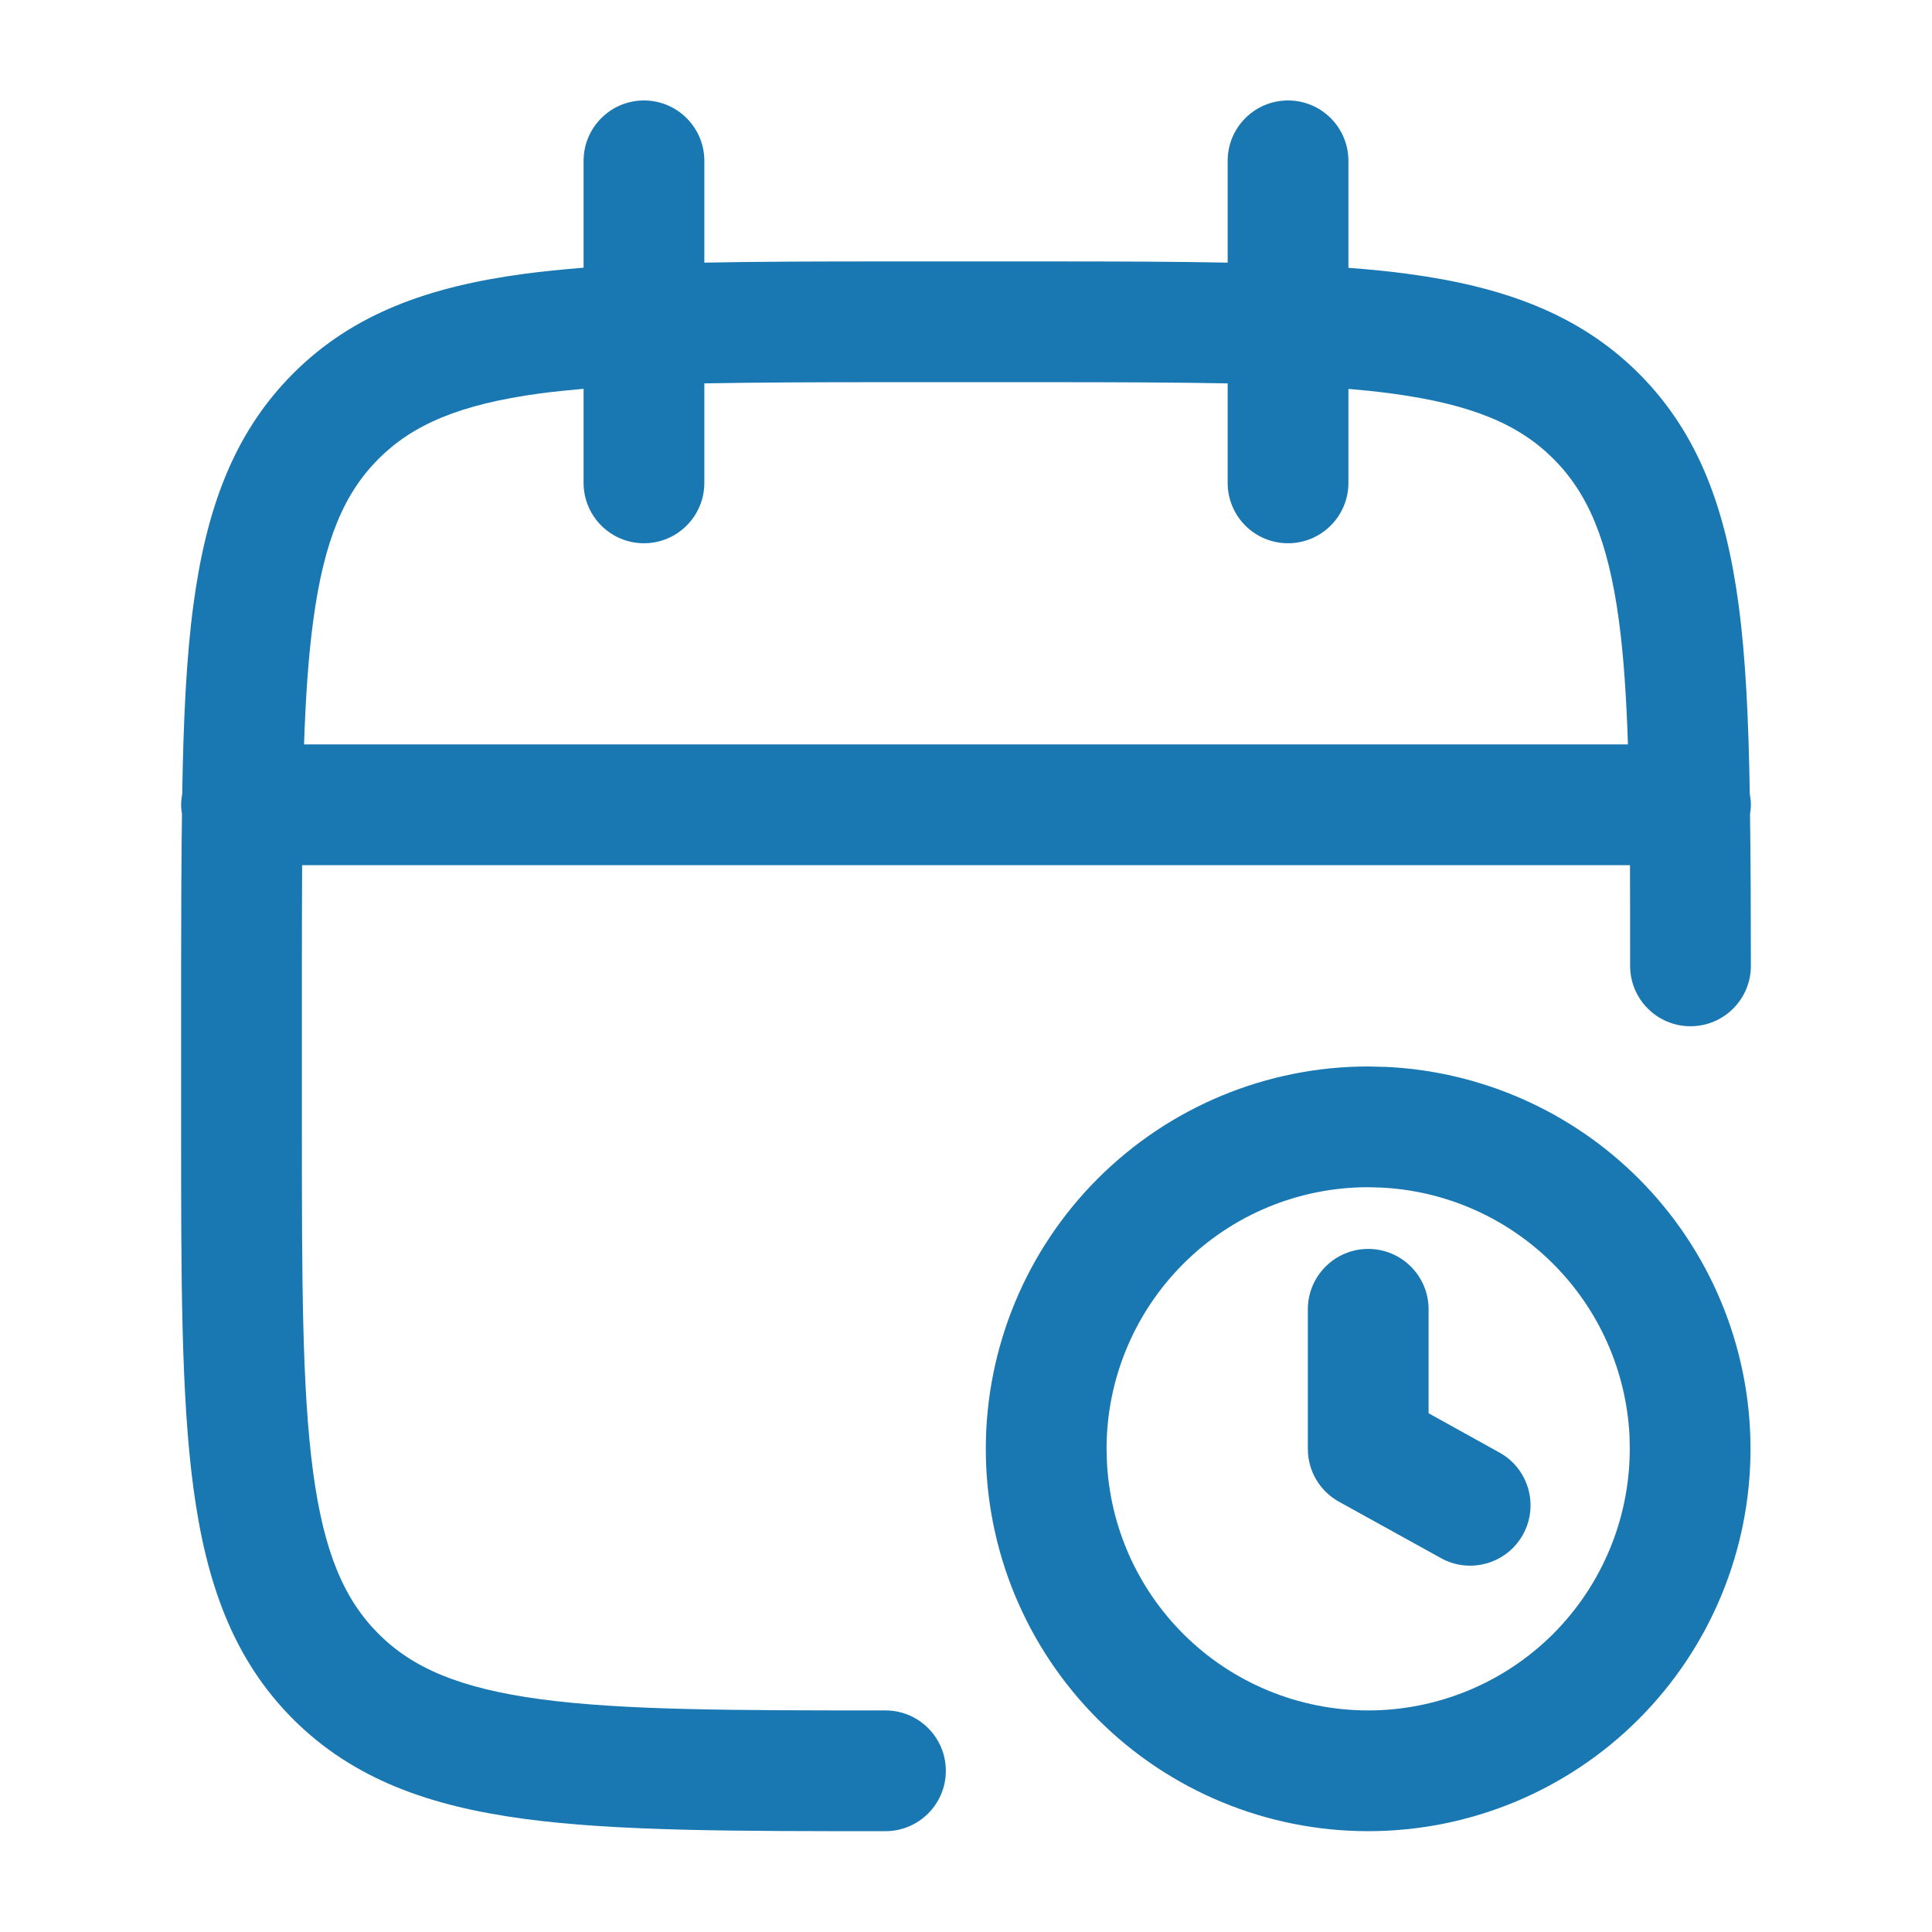 <?xml version="1.0" encoding="UTF-8"?> <svg xmlns="http://www.w3.org/2000/svg" width="16" height="16" viewBox="0 0 16 16" fill="none"><path d="M13.5 7.999C13.5 7.701 13.5 7.424 13.499 7.165H2.502C2.501 7.424 2.5 7.701 2.5 7.999V9.332C2.5 10.603 2.501 11.506 2.593 12.191C2.683 12.862 2.853 13.249 3.135 13.531C3.417 13.813 3.804 13.981 4.475 14.072C5.16 14.164 6.062 14.165 7.333 14.165C7.609 14.165 7.833 14.389 7.833 14.665C7.833 14.941 7.609 15.165 7.333 15.165C6.091 15.165 5.108 15.166 4.341 15.063C3.56 14.958 2.927 14.736 2.428 14.238C1.929 13.739 1.707 13.106 1.602 12.325C1.499 11.558 1.5 10.575 1.5 9.332V7.999C1.5 7.546 1.502 7.127 1.507 6.742C1.503 6.717 1.5 6.691 1.5 6.665C1.5 6.634 1.504 6.604 1.509 6.574C1.519 5.973 1.542 5.453 1.602 5.007C1.707 4.225 1.929 3.592 2.428 3.093C2.926 2.594 3.559 2.373 4.34 2.268C4.496 2.247 4.66 2.231 4.833 2.217V1.332C4.833 1.056 5.057 0.832 5.333 0.832C5.609 0.832 5.833 1.056 5.833 1.332V2.175C6.285 2.166 6.784 2.165 7.333 2.165H8.667C9.216 2.165 9.715 2.166 10.167 2.175V1.332C10.167 1.056 10.39 0.832 10.667 0.832C10.943 0.832 11.167 1.056 11.167 1.332V2.218C11.34 2.231 11.504 2.247 11.659 2.268C12.44 2.373 13.073 2.595 13.572 3.093C14.071 3.592 14.293 4.224 14.398 5.006C14.458 5.453 14.481 5.973 14.491 6.574C14.496 6.604 14.5 6.634 14.5 6.665C14.5 6.691 14.497 6.717 14.493 6.742C14.498 7.127 14.5 7.546 14.5 7.999C14.5 8.275 14.276 8.499 14 8.499C13.724 8.499 13.5 8.275 13.5 7.999ZM10.167 3.999V3.175C9.732 3.167 9.236 3.165 8.667 3.165H7.333C6.764 3.165 6.269 3.167 5.833 3.175V3.999C5.833 4.275 5.609 4.499 5.333 4.499C5.057 4.499 4.833 4.275 4.833 3.999V3.22C4.707 3.231 4.588 3.243 4.474 3.258C3.803 3.349 3.417 3.518 3.135 3.8C2.853 4.082 2.684 4.469 2.594 5.14C2.554 5.437 2.531 5.774 2.518 6.165H13.482C13.469 5.774 13.447 5.436 13.407 5.139C13.317 4.469 13.147 4.082 12.865 3.8C12.583 3.518 12.196 3.349 11.525 3.259C11.412 3.244 11.293 3.231 11.167 3.221V3.999C11.167 4.275 10.943 4.499 10.667 4.499C10.39 4.499 10.167 4.275 10.167 3.999Z" fill="#1977B2"></path><path d="M13.495 11.891C13.468 11.356 13.244 10.848 12.863 10.467C12.482 10.086 11.974 9.861 11.438 9.835L11.331 9.832C10.756 9.832 10.205 10.06 9.799 10.467C9.393 10.873 9.164 11.424 9.164 11.999L9.167 12.106C9.193 12.642 9.418 13.15 9.799 13.531C10.205 13.937 10.756 14.165 11.331 14.165C11.905 14.165 12.456 13.937 12.863 13.531C13.269 13.124 13.497 12.573 13.497 11.999L13.495 11.891ZM10.831 10.843C10.831 10.567 11.055 10.343 11.331 10.343C11.607 10.343 11.831 10.567 11.831 10.843V11.704L12.417 12.029C12.659 12.162 12.746 12.467 12.613 12.708C12.479 12.95 12.175 13.037 11.934 12.904L11.088 12.436C10.929 12.348 10.831 12.181 10.831 11.999V10.843ZM14.497 11.999C14.497 12.839 14.164 13.644 13.57 14.238C12.976 14.832 12.171 15.165 11.331 15.165C10.491 15.165 9.686 14.832 9.092 14.238C8.498 13.644 8.164 12.839 8.164 11.999C8.164 11.159 8.498 10.354 9.092 9.76C9.686 9.166 10.491 8.832 11.331 8.832L11.488 8.836C12.27 8.875 13.013 9.203 13.57 9.76C14.164 10.354 14.497 11.159 14.497 11.999Z" fill="#1977B2"></path></svg> 